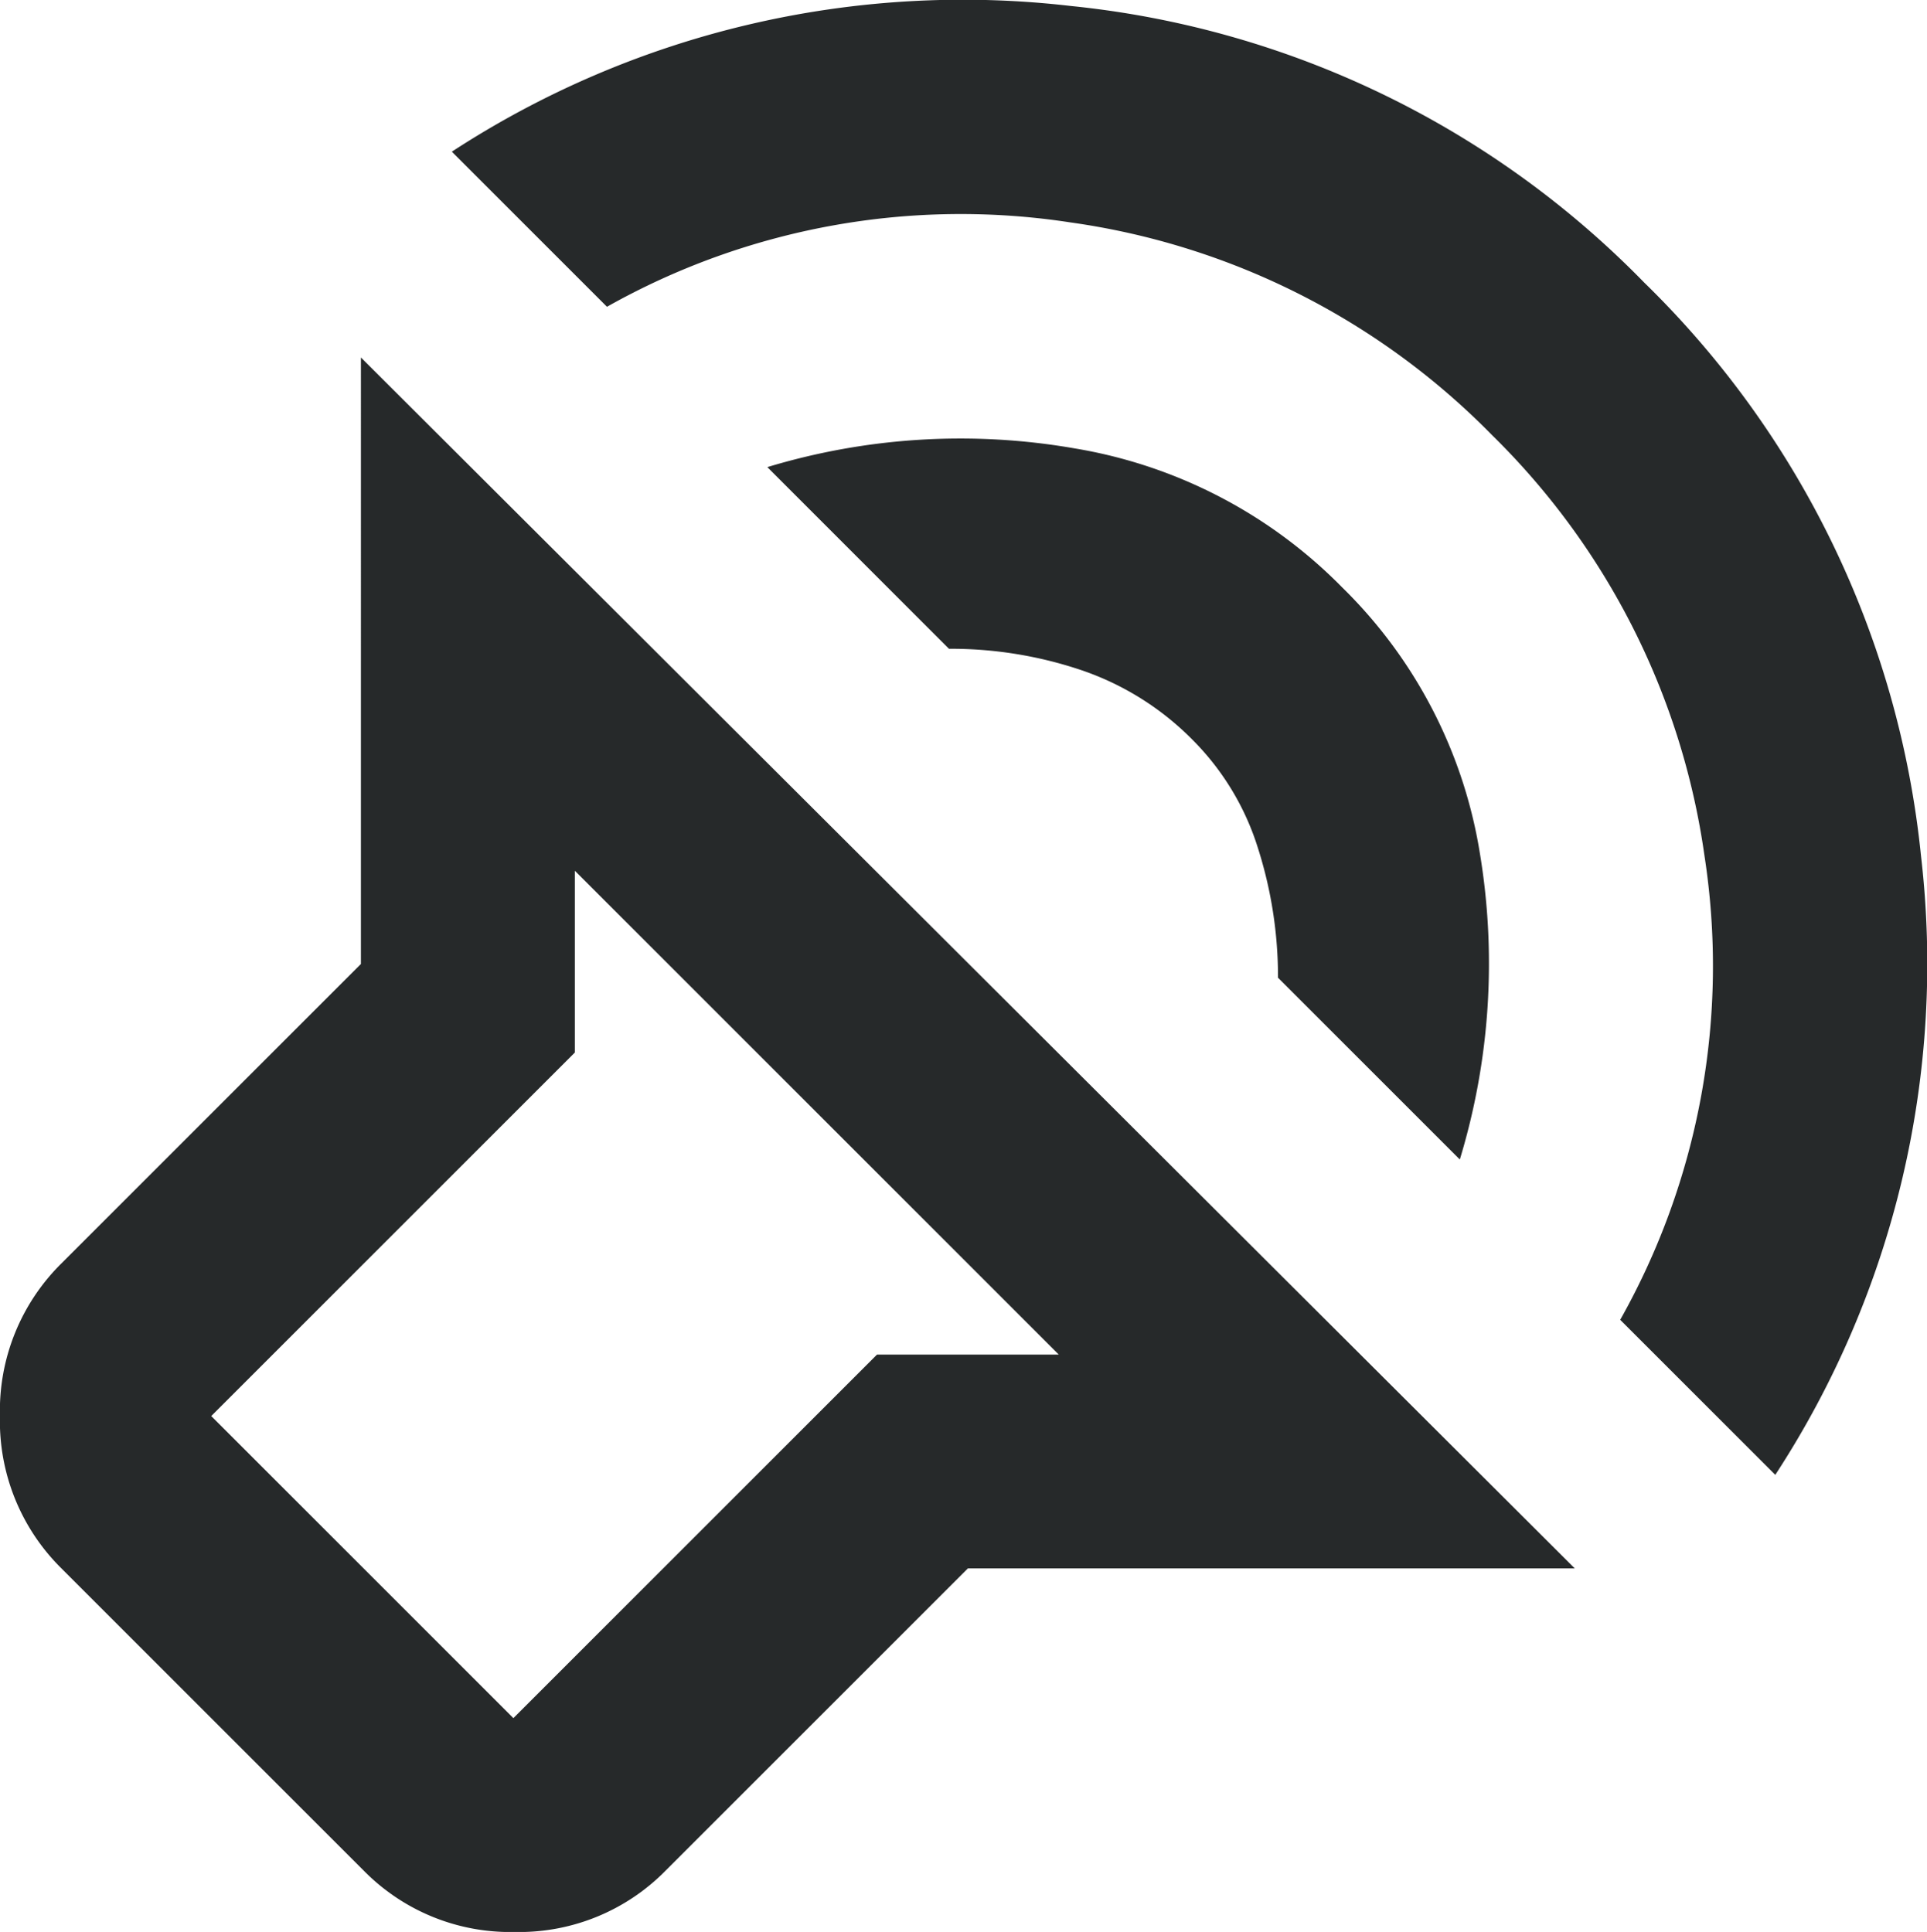 <?xml version="1.0" encoding="UTF-8"?> <svg xmlns="http://www.w3.org/2000/svg" width="48" height="48.133" viewBox="0 0 48 48.133"><path id="turundus-icon" d="M159.227-802.66H144.109l-7.526,7.526a5.115,5.115,0,0,1-3.763,1.532,5.115,5.115,0,0,1-3.763-1.532l-7.526-7.526a5.155,5.155,0,0,1-1.532-3.8,5.155,5.155,0,0,1,1.532-3.8l7.459-7.459V-832.83Zm-12.854-5.328-12.054-12.054v4.529l-9.057,9.057,7.526,7.526,9.057-9.057Zm-15.118-29.969a23.293,23.293,0,0,1,15.418-3.63,23.213,23.213,0,0,1,14.285,6.893,23.213,23.213,0,0,1,6.893,14.285,23.293,23.293,0,0,1-3.63,15.418l-3.863-3.863a17.967,17.967,0,0,0,2.1-11.555,18.246,18.246,0,0,0-5.295-10.489,18.247,18.247,0,0,0-10.489-5.295,17.967,17.967,0,0,0-11.555,2.1Zm7.859,7.859a16.588,16.588,0,0,1,7.659-.466,12.123,12.123,0,0,1,6.66,3.463,11.914,11.914,0,0,1,3.43,6.627,16.78,16.78,0,0,1-.5,7.626l-4.529-4.529a10.56,10.56,0,0,0-.5-3.23,6.587,6.587,0,0,0-1.632-2.7,7.1,7.1,0,0,0-2.764-1.732,10.16,10.16,0,0,0-3.3-.533ZM135.85-809.52Z" transform="translate(-120 841.736)" fill="#26292a"></path></svg> 